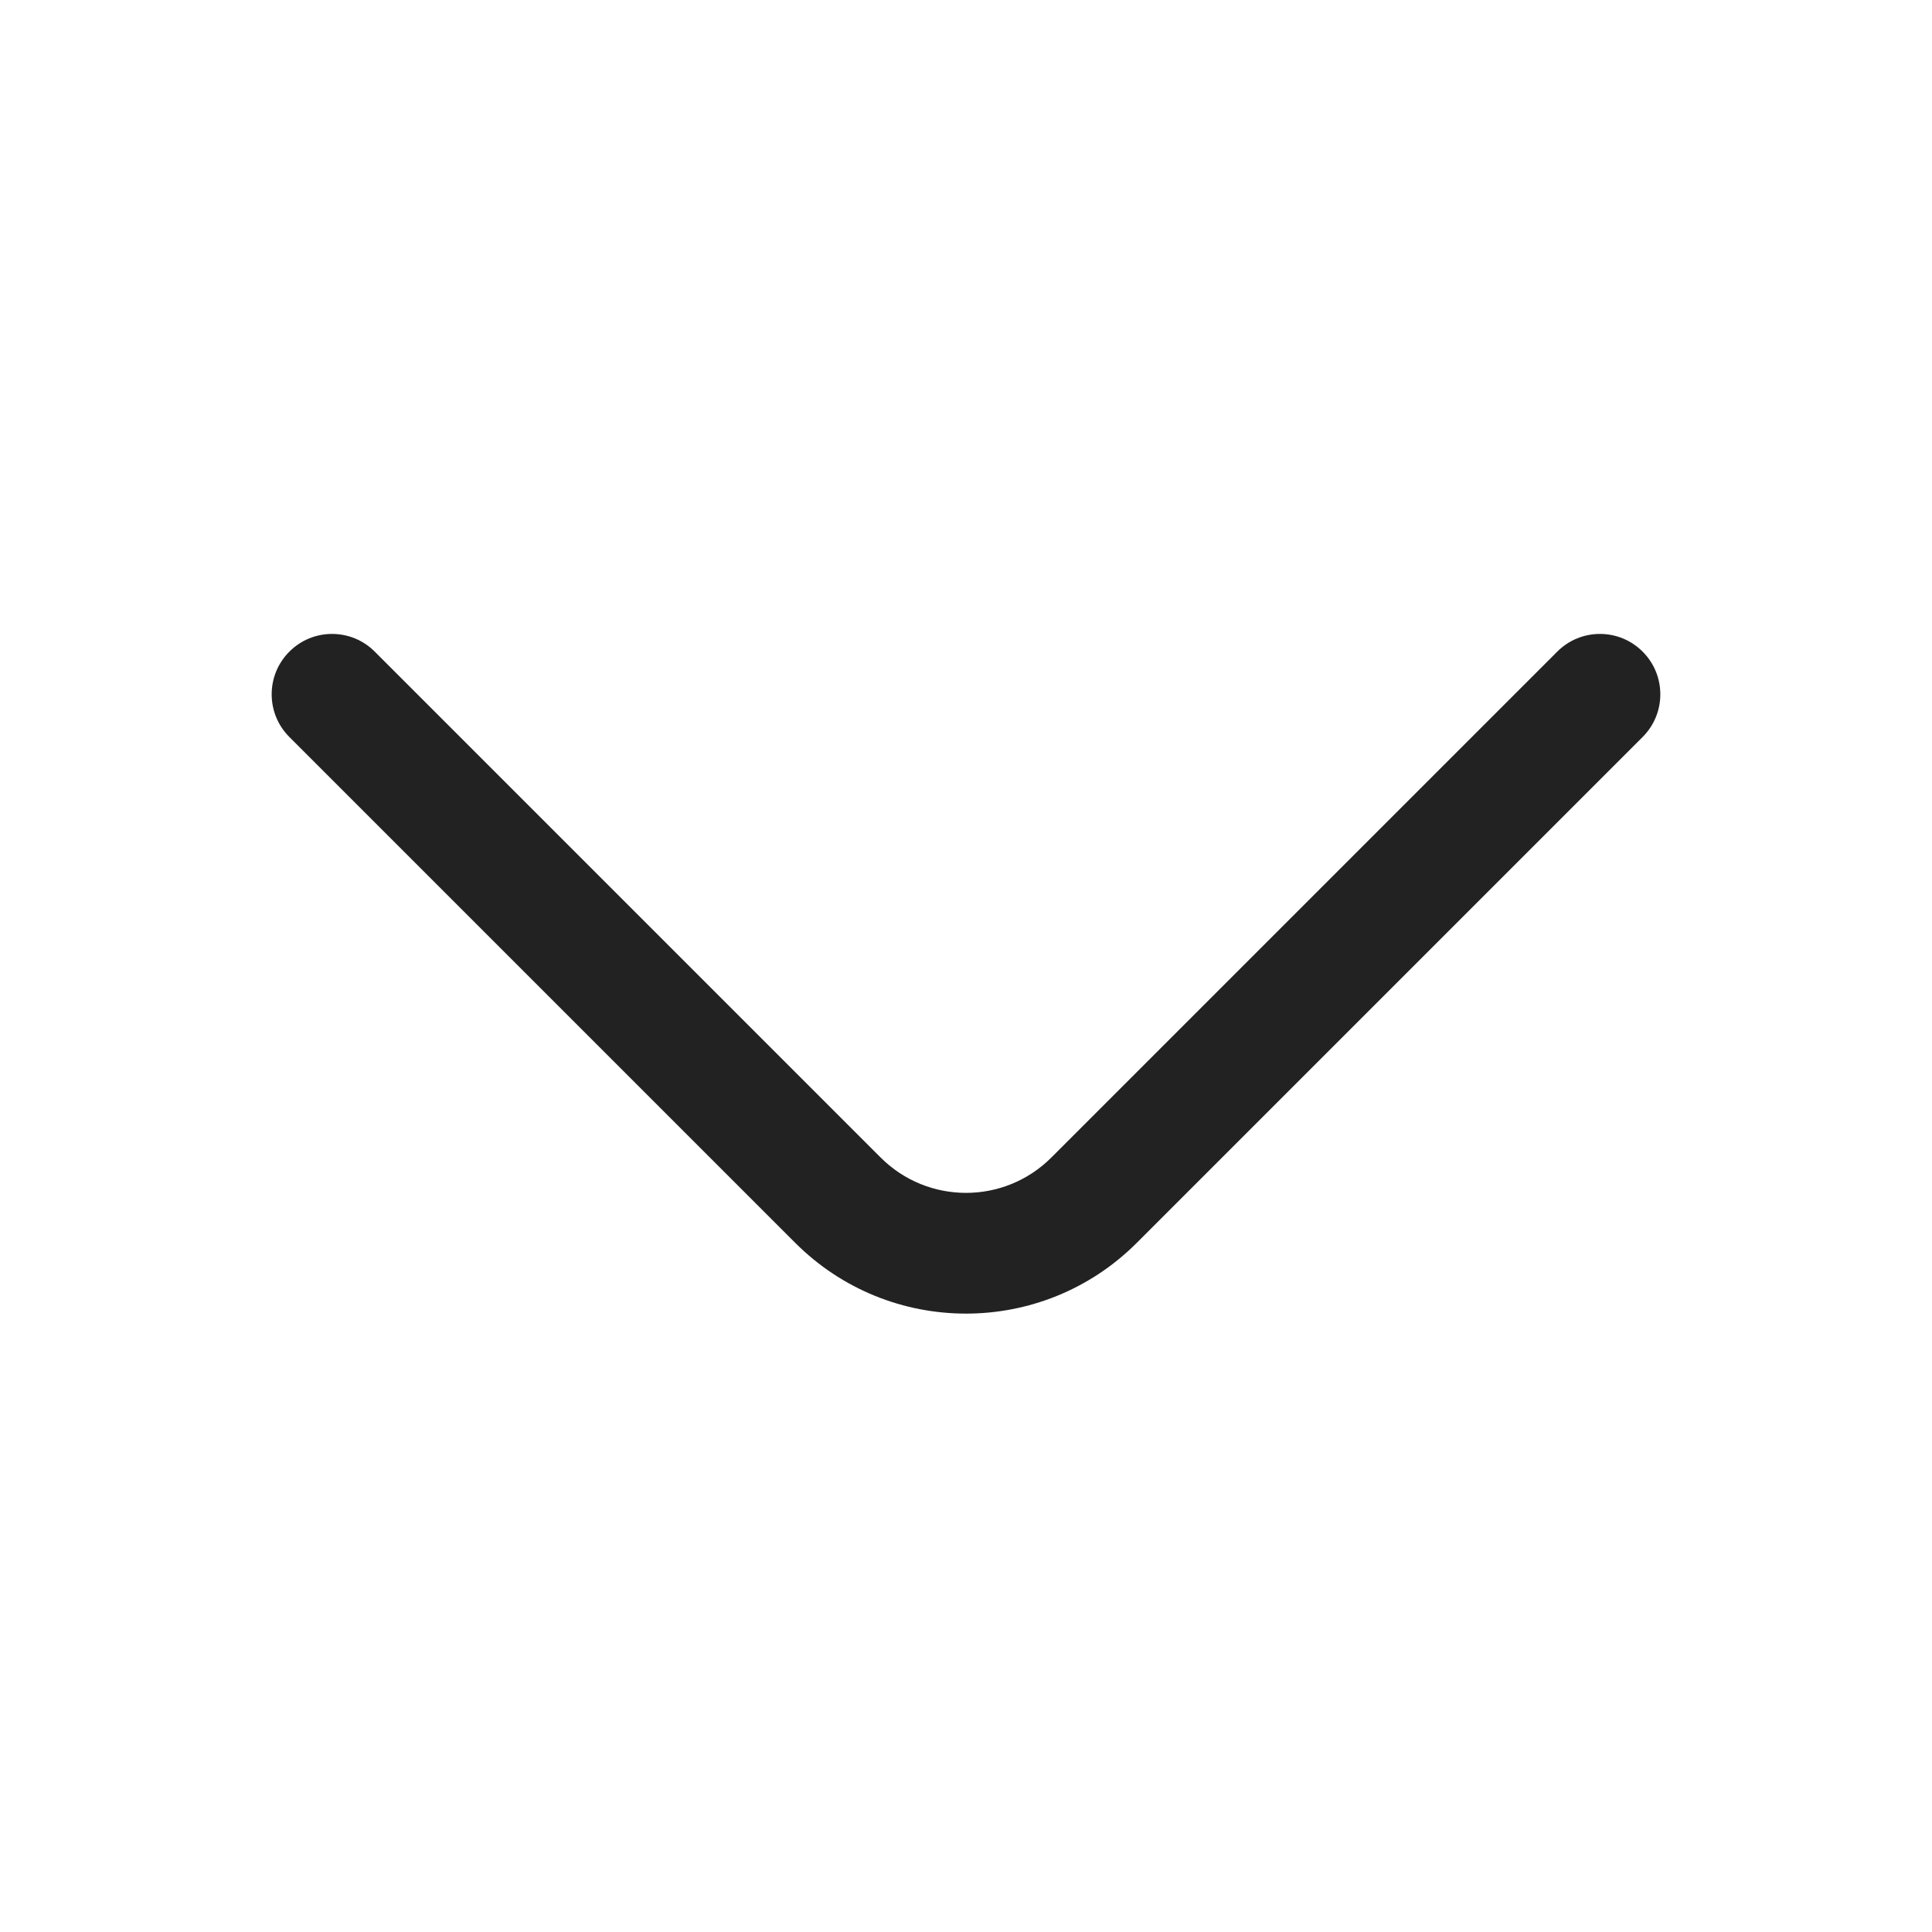 <svg width="32" height="32" viewBox="0 0 32 32" fill="none" xmlns="http://www.w3.org/2000/svg">
<path d="M27.207 10.793C27.598 11.183 27.598 11.817 27.207 12.207L18.828 20.586C17.266 22.148 14.734 22.148 13.172 20.586L4.793 12.207C4.402 11.817 4.402 11.183 4.793 10.793C5.183 10.402 5.817 10.402 6.207 10.793L14.586 19.172C15.367 19.953 16.633 19.953 17.414 19.172L25.793 10.793C26.183 10.402 26.817 10.402 27.207 10.793Z" fill="#222222"/>
</svg>
